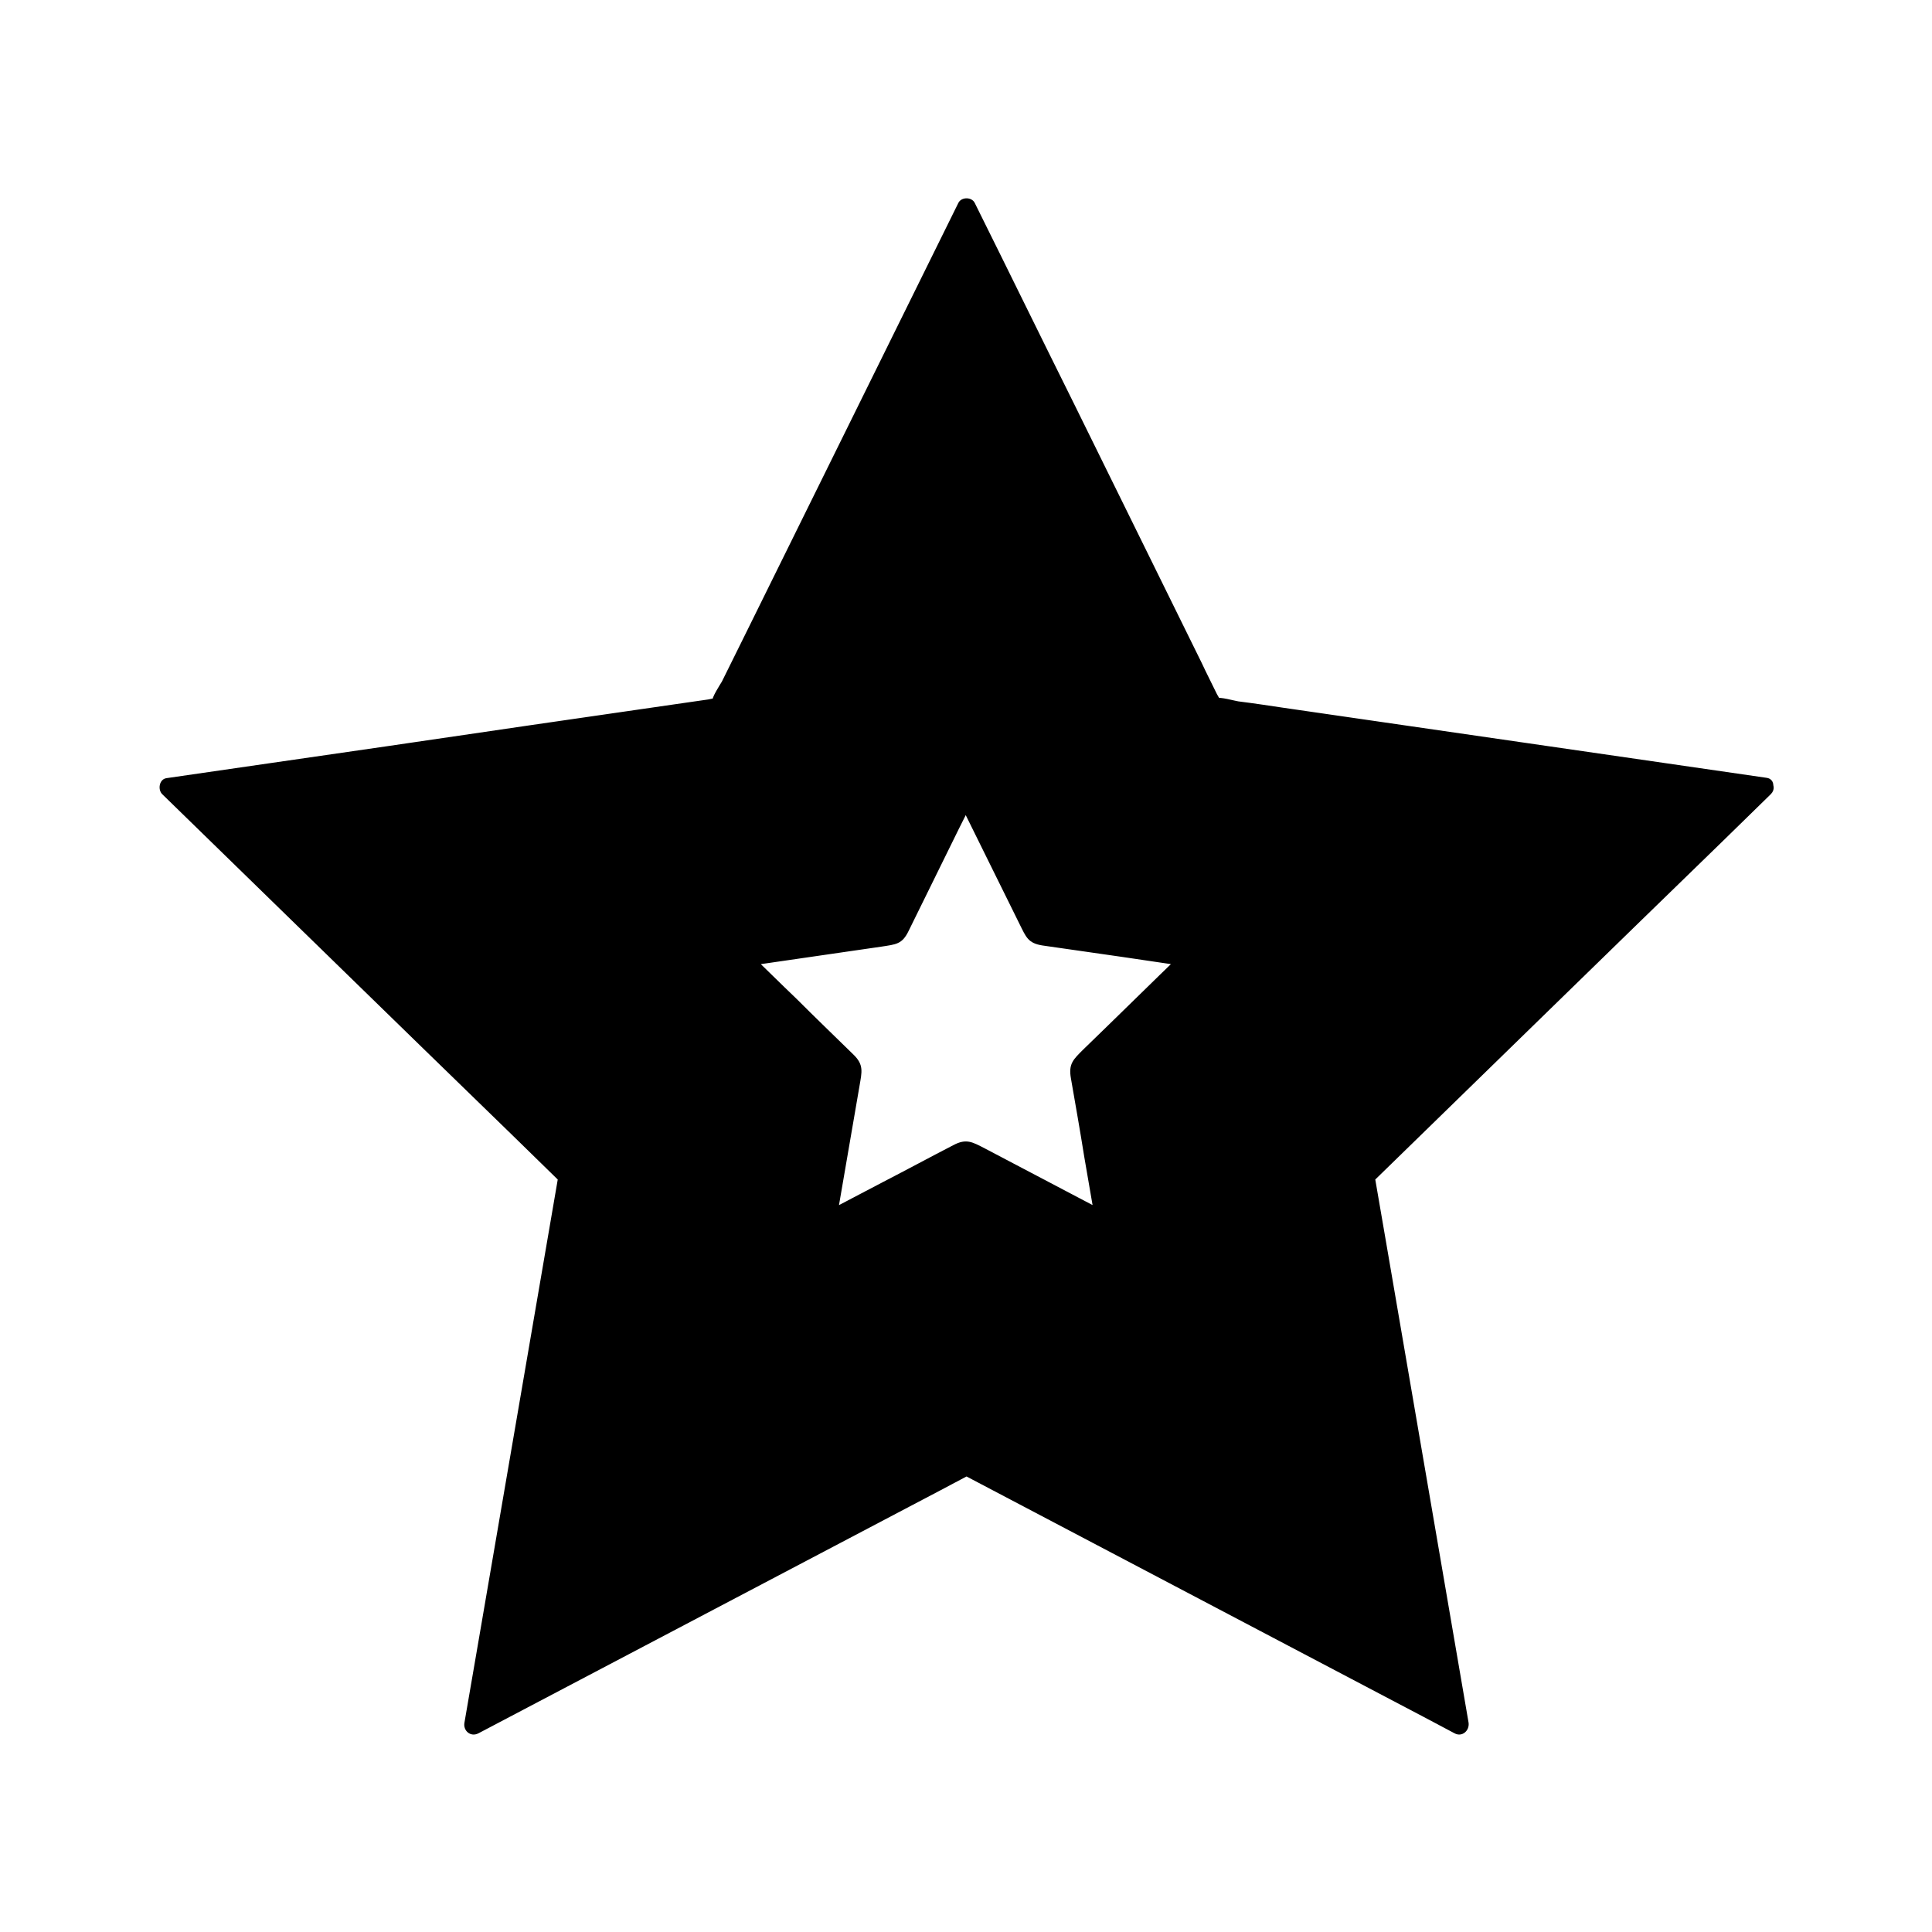 <?xml version="1.0" encoding="UTF-8"?>
<!-- The Best Svg Icon site in the world: iconSvg.co, Visit us! https://iconsvg.co -->
<svg fill="#000000" width="800px" height="800px" version="1.1" viewBox="144 144 512 512" xmlns="http://www.w3.org/2000/svg">
 <g>
  <path d="m611.4 352.54-146.11-21.262-65.293-132.3-65.293 132.4-146.11 21.262 105.7 103.08-24.988 145.5 130.69-68.82 130.69 68.719-24.988-145.5zm-174.42 115.37-36.977-19.445-36.98 19.445 7.055-41.109-29.926-29.121 41.312-6.047 18.438-37.383 18.438 37.383 41.312 6.047-29.926 29.121z"/>
  <path d="m612.1 350.12c-42.621-6.144-85.246-12.395-127.87-18.539-4.031-0.605-8.062-1.211-12.09-1.715-0.805-0.102-5.039-1.309-5.742-0.805-0.402 0.301 0.906 1.109 1.109 0.906 0.102-0.203-0.906-1.812-1.008-2.016-1.309-2.719-2.719-5.441-4.031-8.262-11.184-22.773-22.469-45.543-33.656-68.316-8.867-17.836-17.633-35.77-26.5-53.605-0.805-1.613-3.527-1.613-4.332 0-19.043 38.594-38.188 77.285-57.234 115.88-1.812 3.629-3.629 7.356-5.441 10.984-0.402 0.707-2.82 4.332-2.519 5.238 0.203 0.504 1.309-0.707 1.109-0.805-0.203-0.203-2.016 0.301-2.215 0.301-3.023 0.402-6.047 0.906-9.07 1.309-25.09 3.629-50.18 7.254-75.371 10.984-19.75 2.82-39.398 5.742-59.148 8.566-1.914 0.301-2.316 3.023-1.109 4.231 30.832 30.027 61.668 60.156 92.602 90.184 4.332 4.231 8.766 8.566 13.098 12.797-0.203-0.805-0.402-1.613-0.605-2.418-7.254 42.422-14.609 84.941-21.867 127.36-1.008 6.047-2.117 12.09-3.125 18.137-0.402 2.117 1.613 3.93 3.727 2.82 38.09-20.051 76.277-40.102 114.36-60.156 5.441-2.82 10.883-5.742 16.223-8.566h-2.519c38.09 20.051 76.277 40.102 114.36 60.156 5.441 2.82 10.883 5.742 16.223 8.566 2.016 1.109 4.031-0.707 3.727-2.82-7.254-42.422-14.609-84.941-21.867-127.36-1.008-6.047-2.117-12.09-3.125-18.137-0.203 0.805-0.402 1.613-0.605 2.418 30.832-30.027 61.668-60.156 92.602-90.184 4.332-4.231 8.766-8.566 13.098-12.797 2.316-2.316-1.211-5.844-3.527-3.527-31.137 30.43-62.371 60.758-93.508 91.191-3.727 3.629-9.07 7.457-12.09 11.789-2.016 2.922 0.504 9.773 1.109 12.898 4.231 24.887 8.566 49.777 12.797 74.664 3.426 20.152 6.953 40.305 10.379 60.355 1.211-0.906 2.418-1.914 3.727-2.82-38.492-20.254-77.082-40.508-115.57-60.758-4.734-2.519-9.875-6.246-15.012-7.859-3.527-1.109-9.07 3.324-11.992 4.836-22.371 11.789-44.738 23.477-67.109 35.266-18.035 9.473-36.172 19.043-54.211 28.516 1.211 0.906 2.418 1.914 3.727 2.82 7.356-42.926 14.711-85.848 22.066-128.77 0.906-5.34 2.719-11.184 2.82-16.625 0.102-3.727-5.742-7.559-8.16-9.875-18.035-17.633-36.172-35.266-54.211-52.898-14.609-14.309-29.223-28.516-43.832-42.824-0.402 1.41-0.707 2.82-1.109 4.231 42.926-6.246 85.949-12.496 128.88-18.742 3.93-0.605 7.961-1.109 11.891-1.715 1.512-0.203 3.629-0.203 5.039-0.707 3.223-1.309 4.938-7.859 6.348-10.68 11.285-22.773 22.469-45.543 33.754-68.418 8.969-18.137 17.938-36.375 26.902-54.512h-4.332c19.246 38.895 38.492 77.891 57.637 116.78 1.812 3.629 3.527 7.152 5.34 10.781 0.707 1.41 1.309 3.324 2.316 4.637 2.215 2.719 8.867 2.316 11.992 2.82 25.191 3.629 50.281 7.356 75.469 10.984 20.051 2.922 40.102 5.844 60.156 8.766 2.949 0.406 4.359-4.531 1.133-4.934z"/>
  <path d="m438.19 465.8c-11.082-5.844-22.066-11.586-33.152-17.434-3.324-1.715-4.938-2.719-8.363-0.906-6.246 3.223-12.395 6.551-18.641 9.773-5.441 2.82-10.883 5.742-16.324 8.566 1.211 0.906 2.418 1.914 3.727 2.82 2.117-12.293 4.231-24.586 6.348-36.879 0.605-3.629 1.211-5.543-1.613-8.262-5.039-4.938-10.078-9.773-15.012-14.711-4.434-4.231-8.766-8.566-13.199-12.797-0.402 1.41-0.707 2.82-1.109 4.231 12.293-1.812 24.484-3.527 36.777-5.34 3.828-0.605 5.441-0.605 7.152-4.133 3.125-6.348 6.246-12.695 9.371-19.043 2.621-5.34 5.238-10.68 7.961-16.02h-4.332c5.441 11.082 10.984 22.168 16.426 33.25 1.715 3.426 2.215 5.039 6.047 5.644 7.055 1.008 14.008 2.016 21.059 3.023 5.945 0.906 11.789 1.715 17.734 2.621-0.402-1.41-0.707-2.82-1.109-4.231-8.969 8.664-17.836 17.434-26.801 26.098-2.719 2.719-4.031 3.828-3.324 7.758 1.211 6.953 2.418 13.805 3.527 20.758 1.008 6.047 2.117 12.09 3.125 18.137 0.504 3.223 5.441 1.812 4.836-1.309-2.316-13.703-4.734-27.406-7.055-41.109-0.203 0.805-0.402 1.613-0.605 2.418 9.977-9.672 19.949-19.445 29.926-29.121 1.211-1.211 0.805-3.93-1.109-4.231-6.75-1.008-13.402-1.914-20.152-2.922-4.836-0.707-9.672-1.41-14.508-2.117-1.613-0.203-3.223-0.605-4.836-0.707-0.605 0-2.82-0.707-1.109 0.301 1.41 0.906 0.301-0.102-0.102-1.109-0.605-1.512-1.41-2.922-2.117-4.332-2.117-4.231-4.133-8.465-6.246-12.695-3.125-6.246-6.144-12.496-9.27-18.742-0.805-1.613-3.527-1.613-4.332 0-3.023 6.047-6.047 12.191-8.969 18.238-2.117 4.332-4.332 8.766-6.449 13.098-0.707 1.41-1.512 2.82-2.117 4.332-0.402 0.906-1.512 1.914-0.102 1.109 1.715-1.008-0.402-0.301-1.109-0.301-1.613 0.102-3.223 0.504-4.836 0.707-4.637 0.707-9.371 1.309-14.008 2.016-6.852 1.008-13.805 2.016-20.656 3.023-1.914 0.301-2.316 3.023-1.109 4.231 9.977 9.672 19.949 19.445 29.926 29.121-0.203-0.805-0.402-1.613-0.605-2.418-2.316 13.703-4.734 27.406-7.055 41.109-0.402 2.117 1.613 3.93 3.727 2.82 12.293-6.449 24.586-12.898 36.98-19.445h-2.519c12.293 6.449 24.586 12.898 36.98 19.445 2.629 1.508 5.25-2.824 2.328-4.336z"/>
 </g>
</svg>